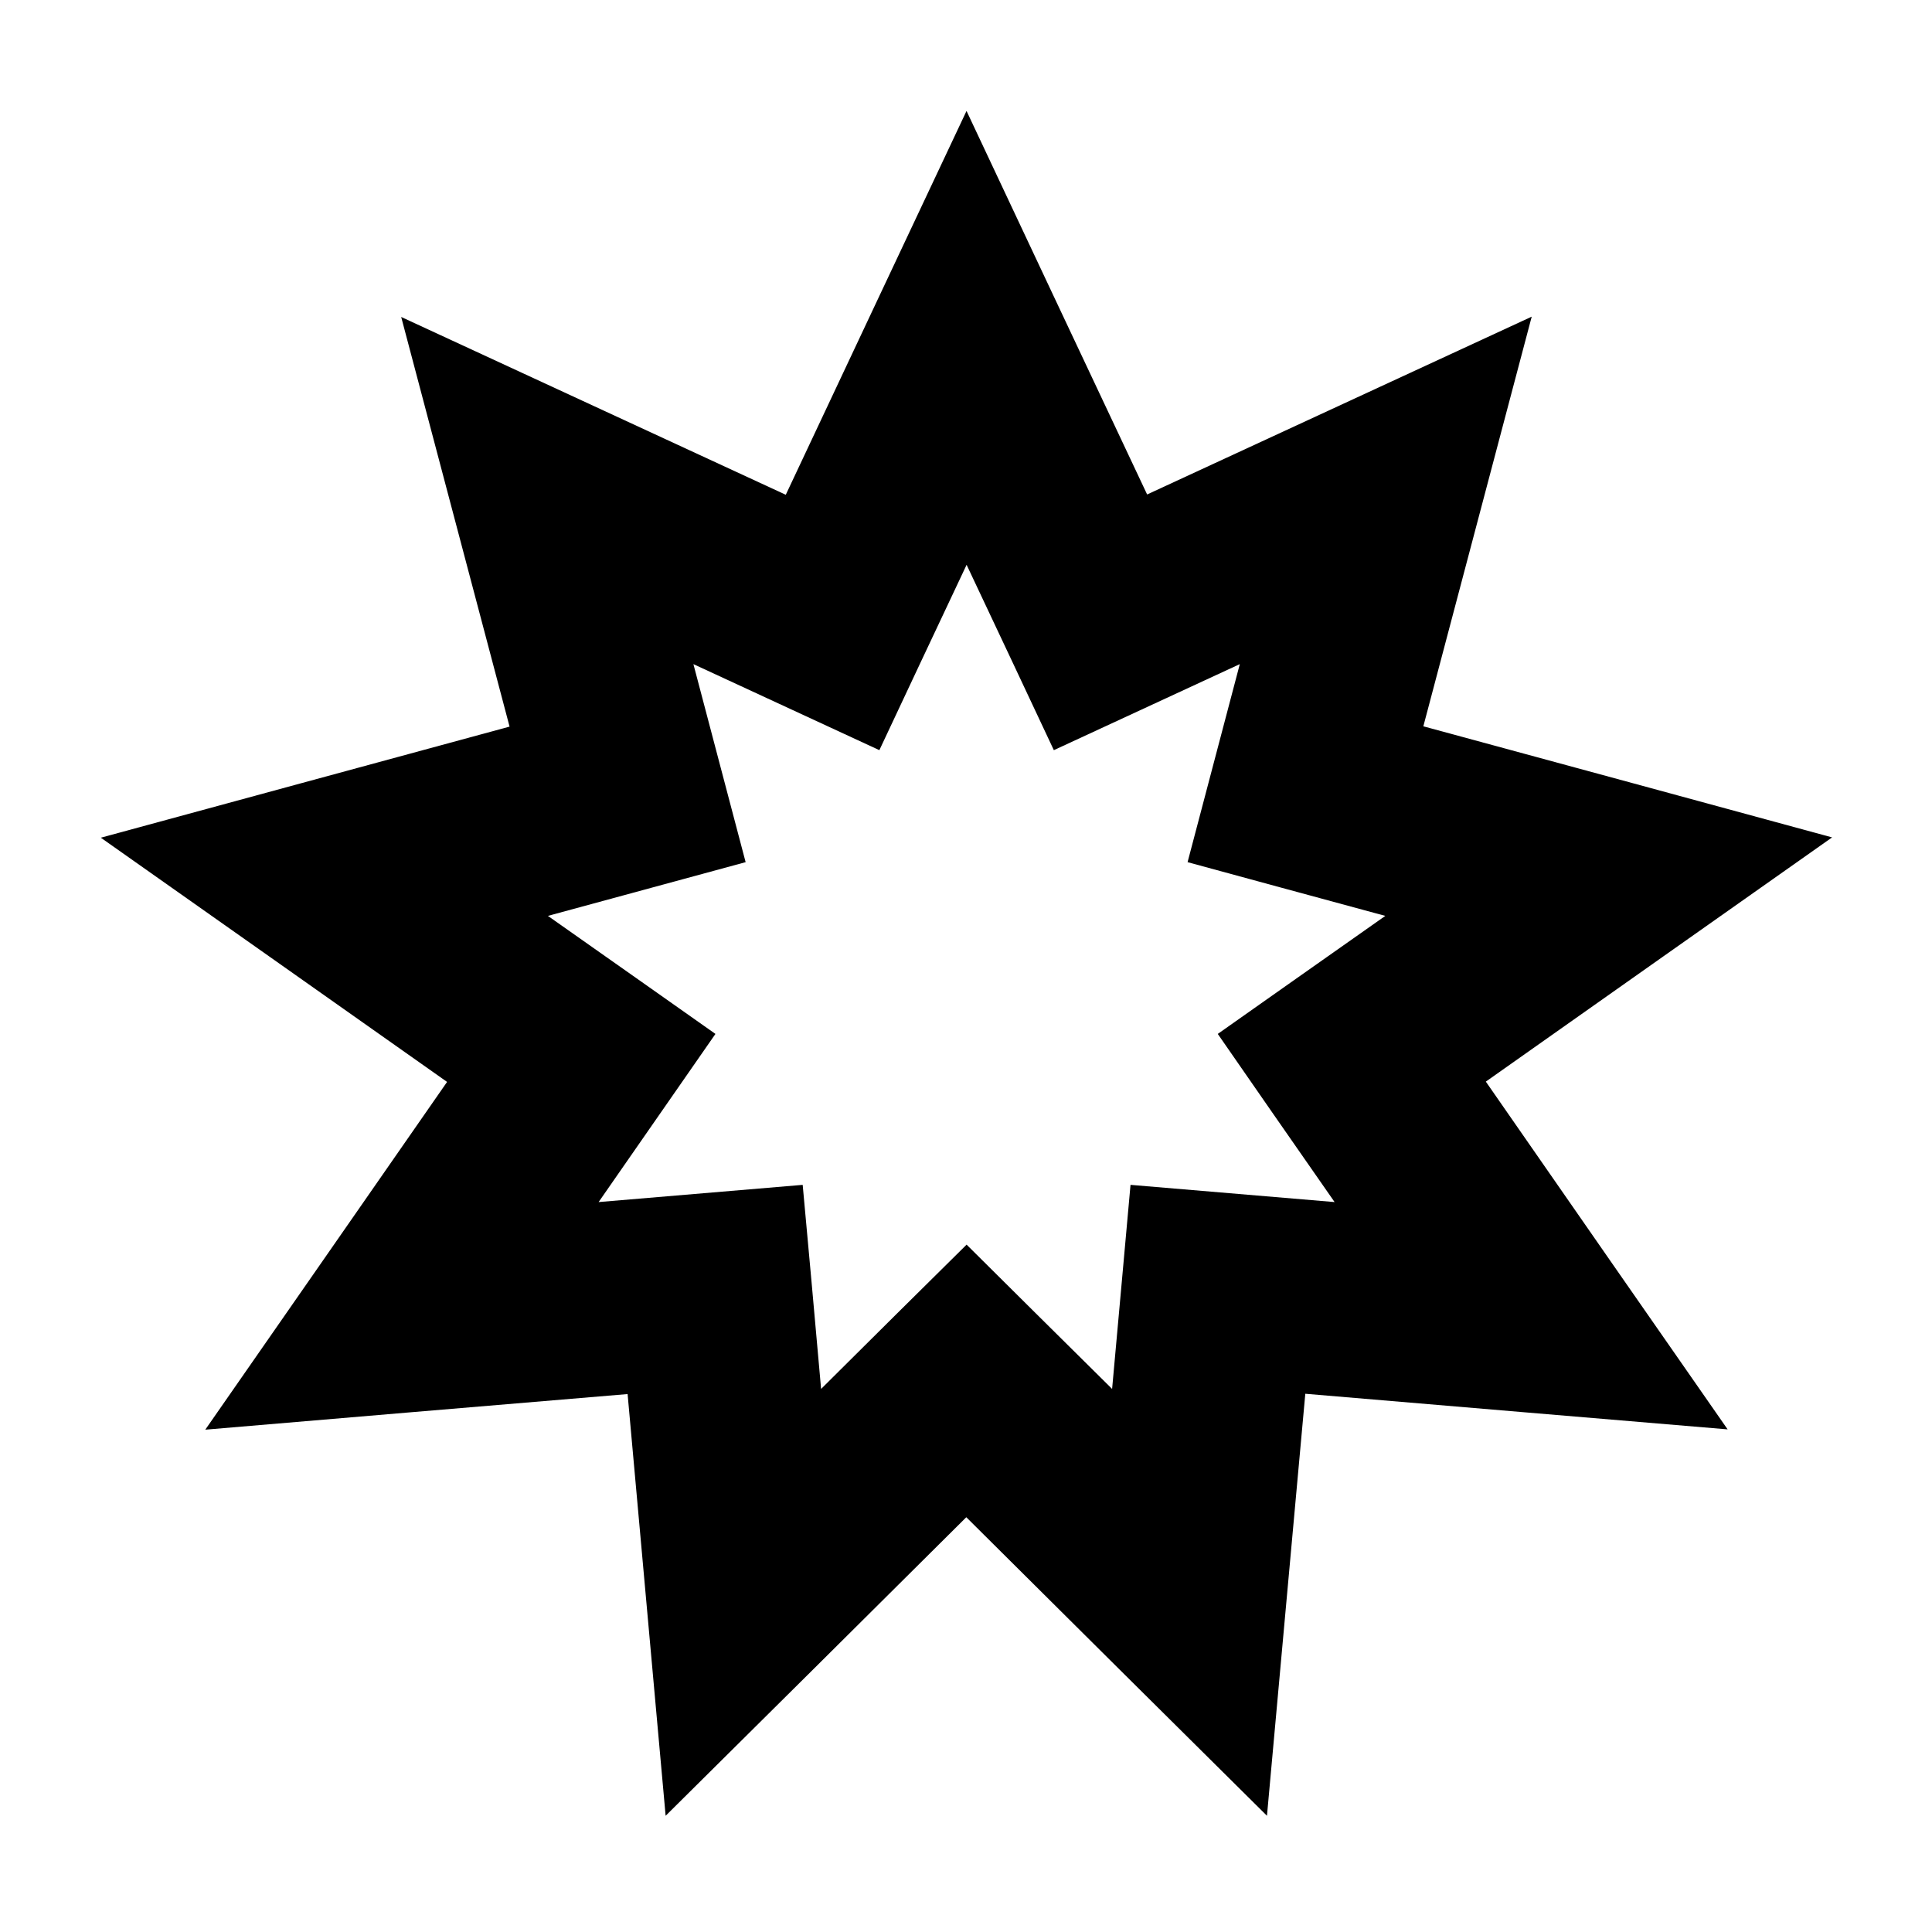 <svg xmlns="http://www.w3.org/2000/svg" viewBox="0 0 640 640"><!--! Font Awesome Pro 7.1.0 by @fontawesome - https://fontawesome.com License - https://fontawesome.com/license (Commercial License) Copyright 2025 Fonticons, Inc. --><path fill="currentColor" d="M320.2 36.8C339.2 77.2 359.1 119.5 380 163.8C424.4 143.3 466.9 123.6 507.4 104.9C496 148 484 193.3 471.5 240.6C518.7 253.4 563.9 265.7 606.9 277.4C570.4 303.1 532.2 330.1 492.2 358.3C520.1 398.5 546.8 436.9 572.3 473.5C527.8 469.8 481.2 465.8 432.4 461.7C428 510.4 423.7 557 419.7 601.5C388 570.1 354.8 537.1 320.1 502.6C285.4 537.1 252.2 570.1 220.5 601.5L207.9 461.8C159.1 465.9 112.5 469.8 68 473.6C93.5 437 120.2 398.5 148.1 358.4C108.1 330.2 69.9 303.2 33.4 277.5C76.5 265.8 121.6 253.5 168.8 240.7C156.3 193.4 144.3 148.1 132.9 105C173.4 123.7 215.9 143.4 260.3 163.9C281.1 119.6 301.1 77.3 320.1 36.9zM320.2 187.1C309.6 209.5 300 230 291.3 248.5C272.7 239.9 252.2 230.4 229.7 220C236 244 241.8 265.8 247 285.6C227.2 291 205.4 296.9 181.5 303.4C201.8 317.7 220.3 330.7 237 342.5C225.3 359.3 212.4 377.9 198.3 398.2C223 396.1 245.6 394.2 265.9 392.5C267.8 412.9 269.8 435.4 272 460.1C289.6 442.6 305.6 426.7 320.2 412.3C334.7 426.7 350.8 442.7 368.4 460.1C370.6 435.4 372.7 412.9 374.5 392.5C394.9 394.2 417.4 396.1 442.1 398.2C427.9 377.8 415 359.3 403.4 342.5C420.1 330.7 438.6 317.7 458.9 303.4C435 296.9 413.1 291 393.4 285.6C398.6 265.8 404.4 243.9 410.7 220C388.2 230.4 367.7 239.9 349.1 248.5C340.4 230 330.8 209.5 320.2 187.1z"/></svg>